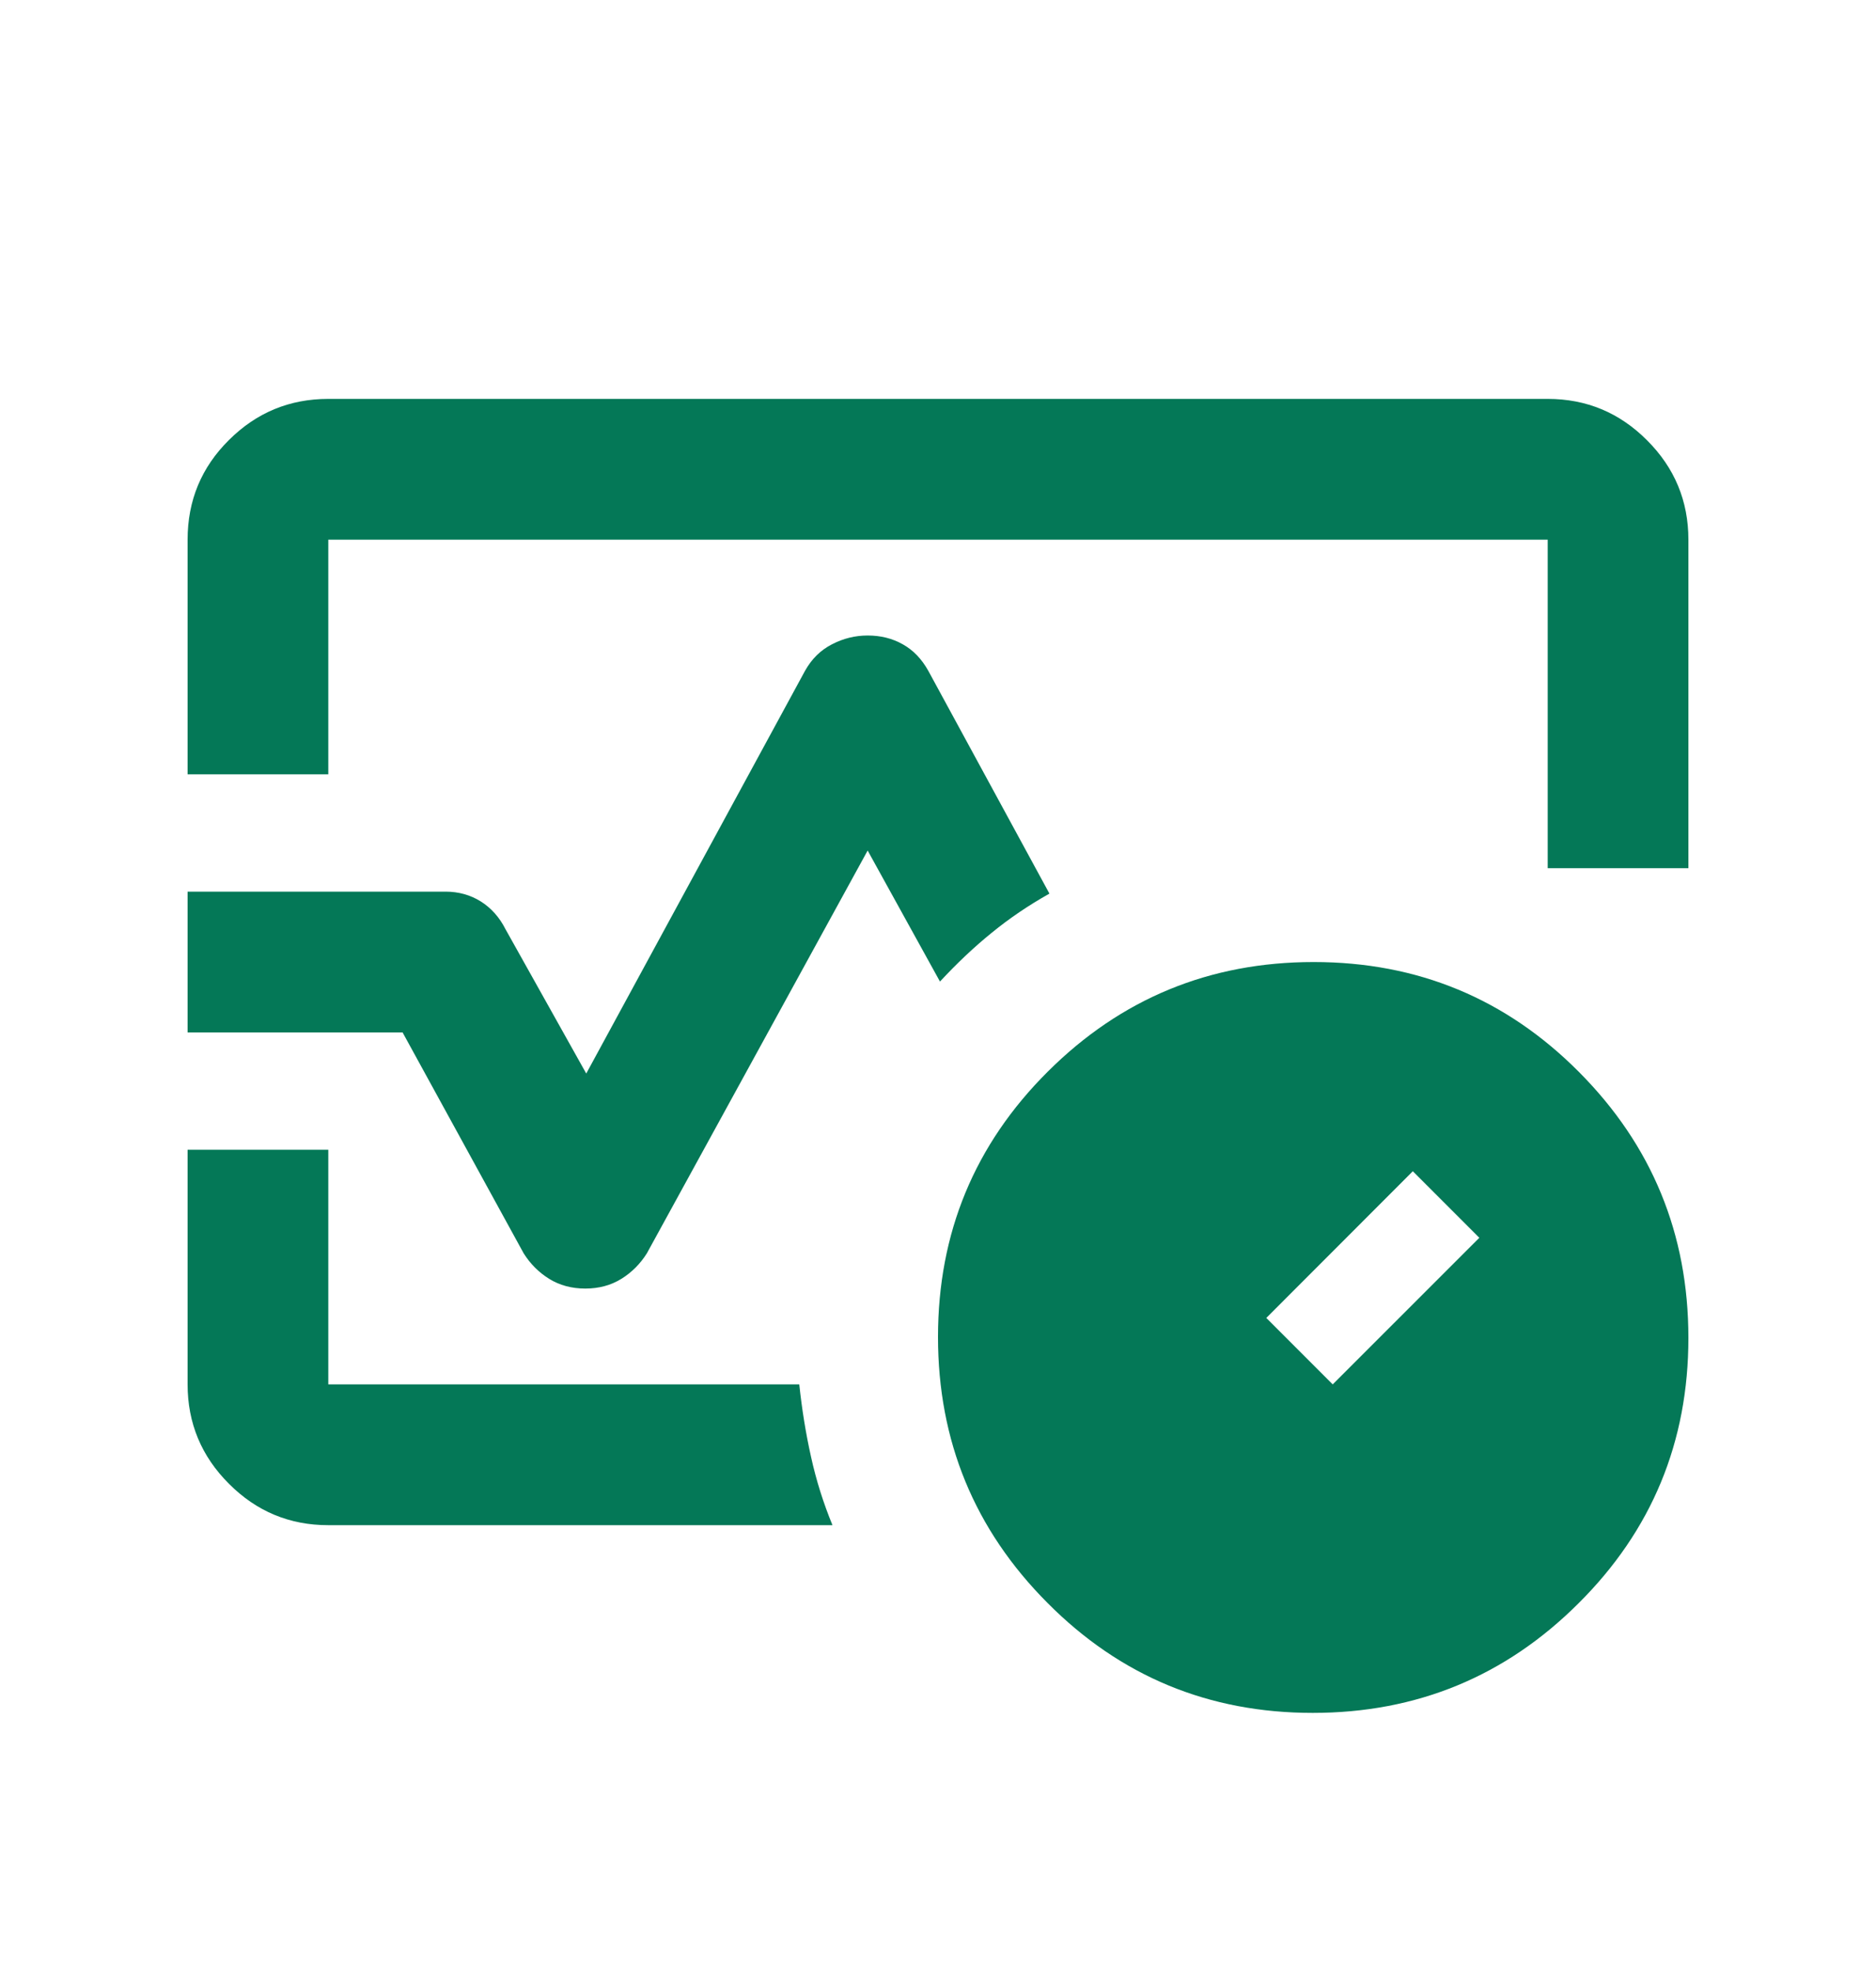 <svg width="20" height="21" viewBox="0 0 20 21" fill="none" xmlns="http://www.w3.org/2000/svg">
<path d="M2 8.25V5.75C2 5.333 2.147 4.979 2.441 4.688C2.734 4.396 3.087 4.25 3.5 4.25H16.5C16.913 4.25 17.266 4.397 17.559 4.691C17.853 4.984 18 5.338 18 5.75V9.25H16.5V5.75H3.5V8.25H2ZM6.24 13.729C6.094 13.729 5.965 13.694 5.854 13.625C5.743 13.556 5.653 13.465 5.583 13.354L4.292 11H2V9.5H4.75C4.889 9.5 5.014 9.535 5.125 9.604C5.236 9.674 5.324 9.772 5.389 9.9L6.25 11.438L8.583 7.146C8.653 7.021 8.748 6.927 8.869 6.865C8.99 6.802 9.117 6.771 9.25 6.771C9.389 6.771 9.514 6.802 9.625 6.865C9.736 6.927 9.826 7.021 9.896 7.146L11.188 9.521C10.965 9.646 10.76 9.785 10.573 9.938C10.385 10.09 10.201 10.264 10.021 10.458L9.25 9.062L6.896 13.354C6.826 13.465 6.736 13.556 6.625 13.625C6.514 13.694 6.385 13.729 6.24 13.729ZM8.875 16.25H3.5C3.087 16.25 2.734 16.103 2.441 15.809C2.147 15.516 2 15.162 2 14.75V12.25H3.5V14.75H8.521C8.549 15.013 8.59 15.27 8.646 15.52C8.701 15.771 8.778 16.014 8.875 16.25ZM13.995 18.25C12.887 18.25 11.944 17.86 11.167 17.078C10.389 16.298 10 15.353 10 14.245C10 13.137 10.39 12.194 11.171 11.417C11.952 10.639 12.897 10.25 14.005 10.25C15.113 10.25 16.056 10.64 16.833 11.421C17.611 12.202 18 13.147 18 14.255C18 15.363 17.61 16.306 16.828 17.083C16.048 17.861 15.103 18.25 13.995 18.25ZM14.208 14.75L15.771 13.188L15.062 12.479L13.5 14.042L14.208 14.75Z" fill="#047857"/>
</svg>
